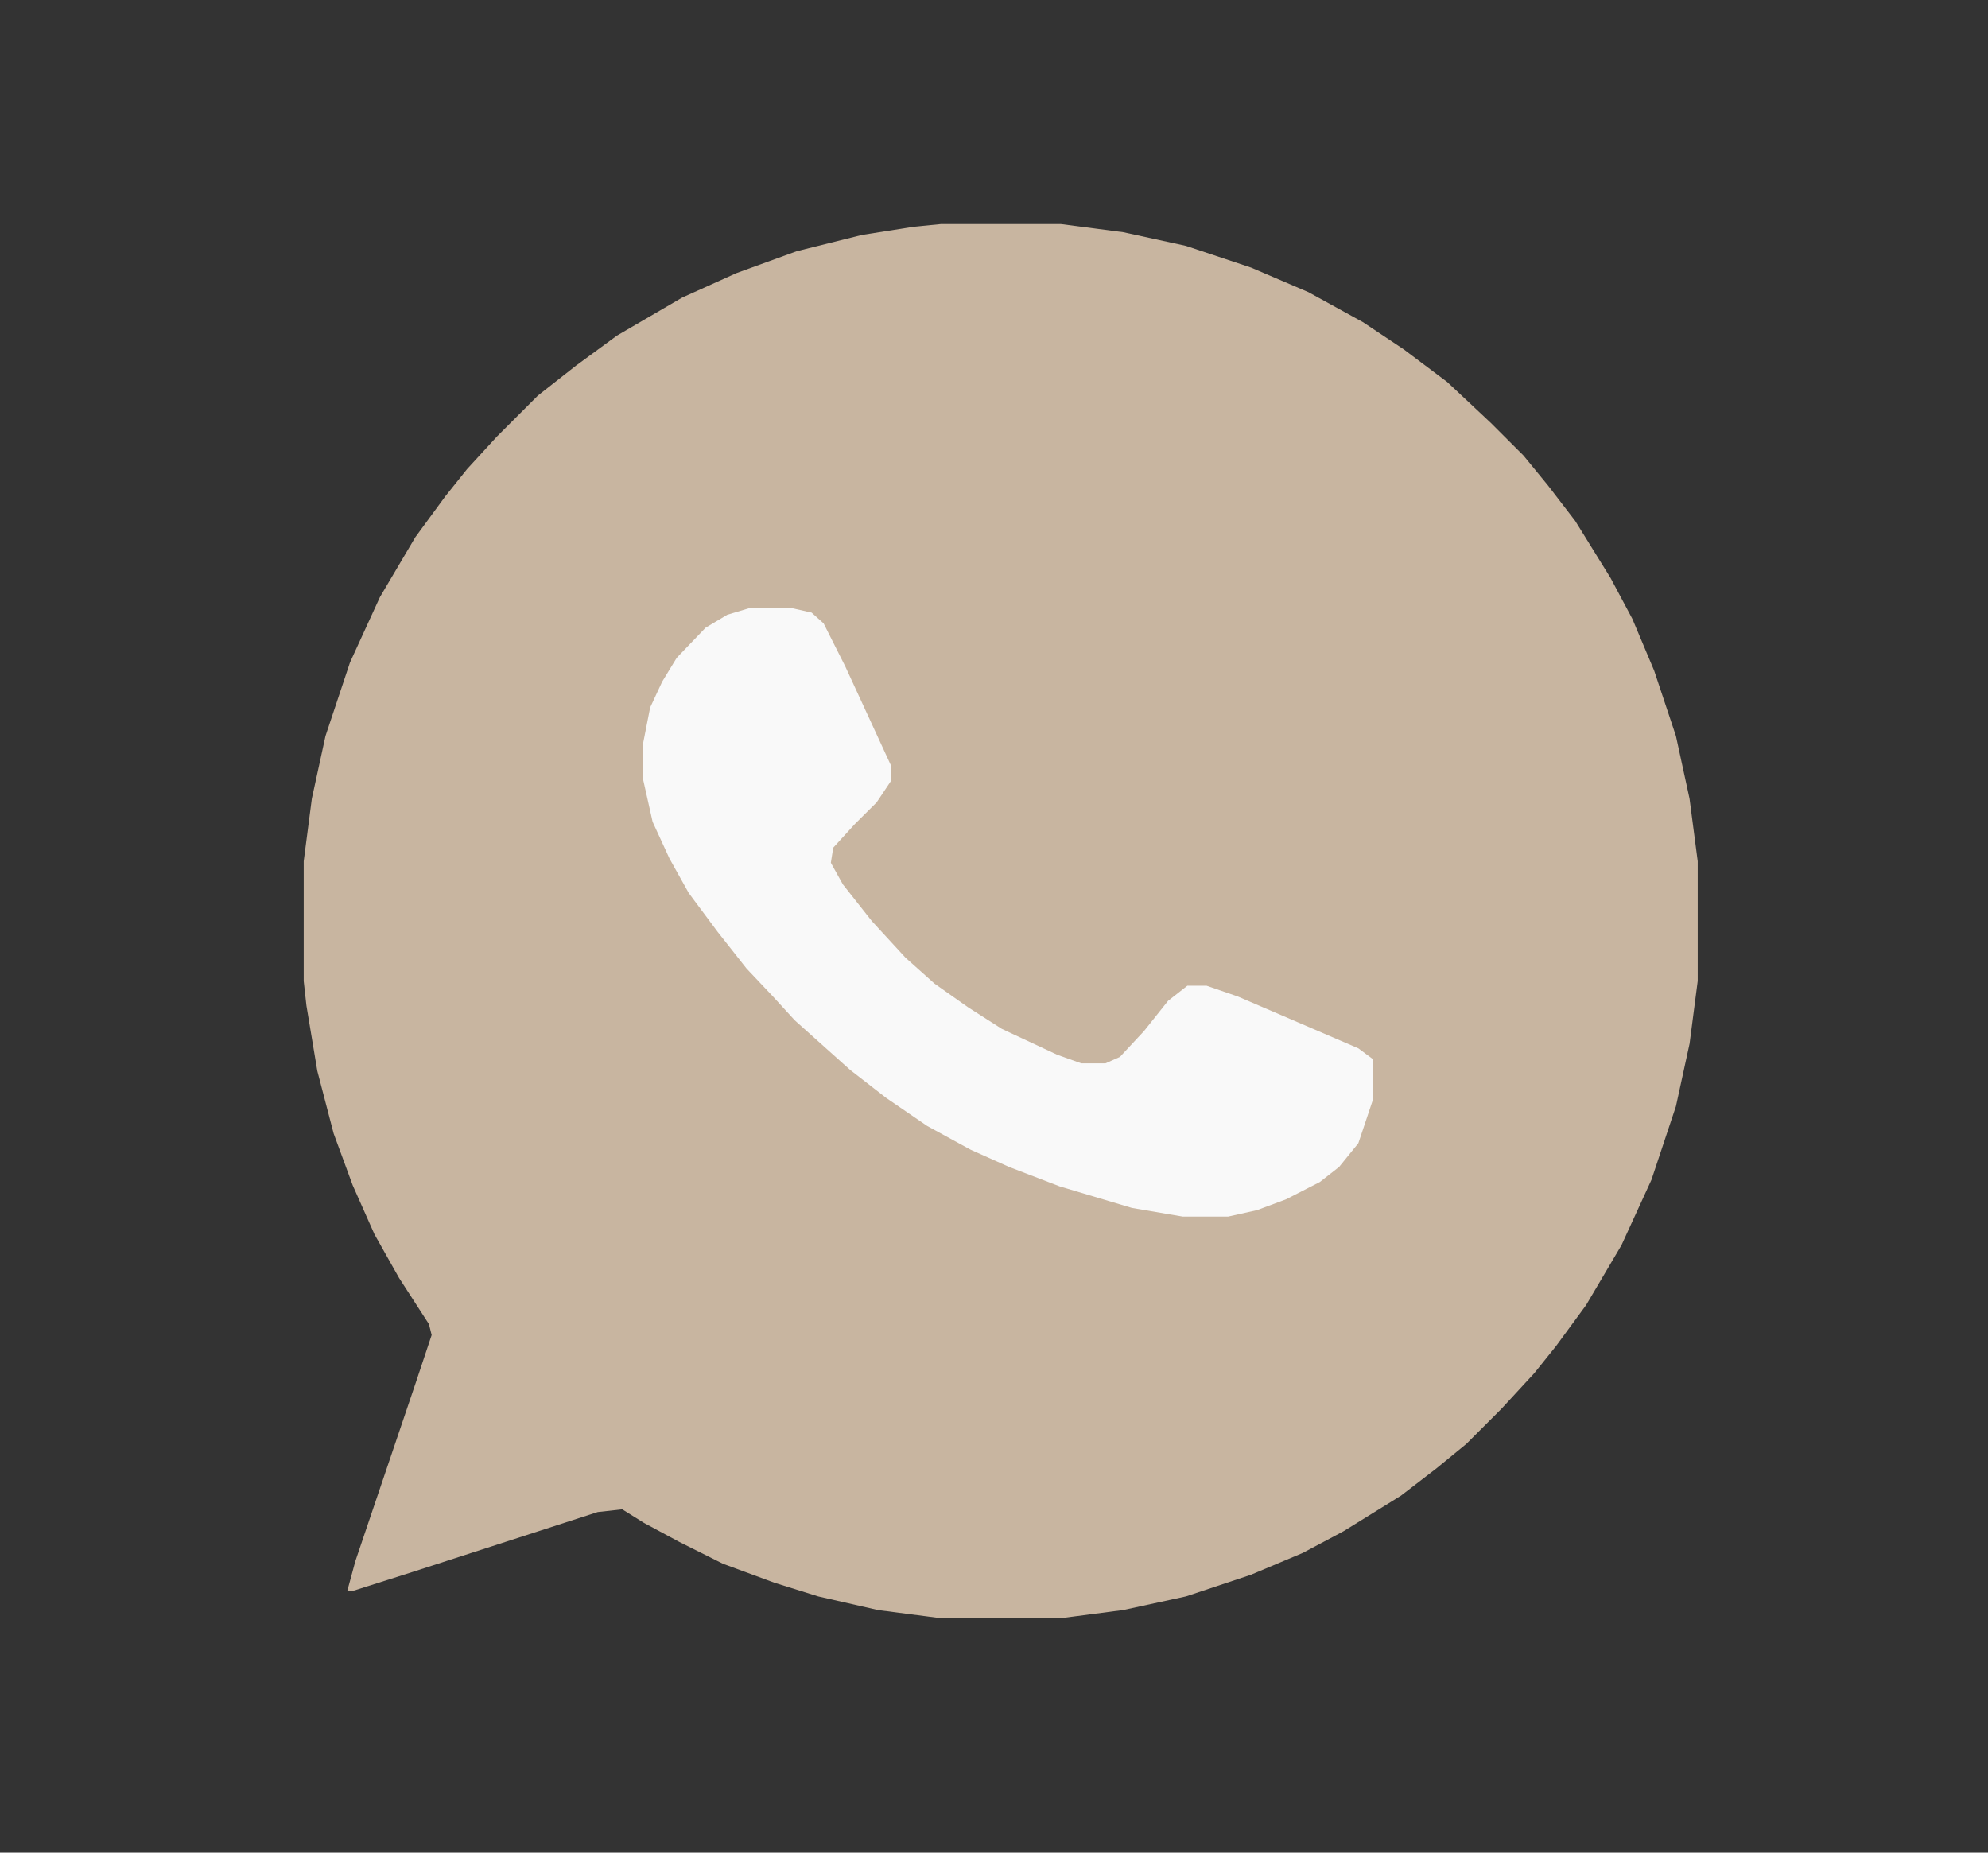 <?xml version="1.0" encoding="UTF-8"?> <svg xmlns="http://www.w3.org/2000/svg" width="44" height="41" fill="none"><rect width="100%" height="100%" fill="#333333" stroke="none"/><path d="M20.823 4.958h2.651l1.386.181 1.386.302 1.446.482 1.266.542 1.205.663.904.602.964.724.964.904.724.723.542.662.602.784.784 1.265.482.904.482 1.145.482 1.447.301 1.386.181 1.386v2.651l-.18 1.386-.302 1.386-.542 1.627-.663 1.446-.783 1.326-.663.904-.483.602-.723.784-.783.783-.663.543-.783.602-1.266.784-.904.482-1.145.482-1.446.482-1.386.301-1.386.181h-2.651l-1.386-.18-1.326-.302-.964-.301-1.145-.422-.964-.482-.784-.422-.482-.301-.542.06-4.098 1.326-1.326.421h-.12l.18-.663 1.326-3.916.362-1.085-.06-.241-.663-1.025-.543-.964-.482-1.085-.421-1.144-.362-1.386-.241-1.447-.06-.542V19.06l.18-1.386.302-1.386.542-1.627.663-1.447.783-1.325.663-.904.482-.603.663-.723.904-.904.844-.663.904-.663 1.446-.843 1.205-.543 1.326-.482 1.446-.361 1.145-.181.603-.06Z" fill="#C8B5A0"></path><path d="M16.576 13.461h.96l.426.096.267.239.48.954 1.013 2.196v.334l-.32.478-.48.477-.48.525-.053.334.266.478.64.811.747.812.64.572.746.526.746.477 1.226.573.533.19h.534l.32-.143.533-.572.533-.669.426-.334h.427l.693.239 1.333.573 1.332.573.32.238v.907l-.32.955-.426.525-.427.334-.746.382-.64.239-.64.143h-1.012l-1.12-.191-1.6-.477-1.119-.43-.853-.382-.96-.525-.906-.62-.8-.621-1.226-1.098-.48-.525-.586-.62-.64-.812-.64-.86-.426-.763-.373-.812-.214-.954v-.764l.16-.812.267-.573.32-.525.64-.668.48-.286.48-.144Z" fill="#F9F9F9"></path></svg> 